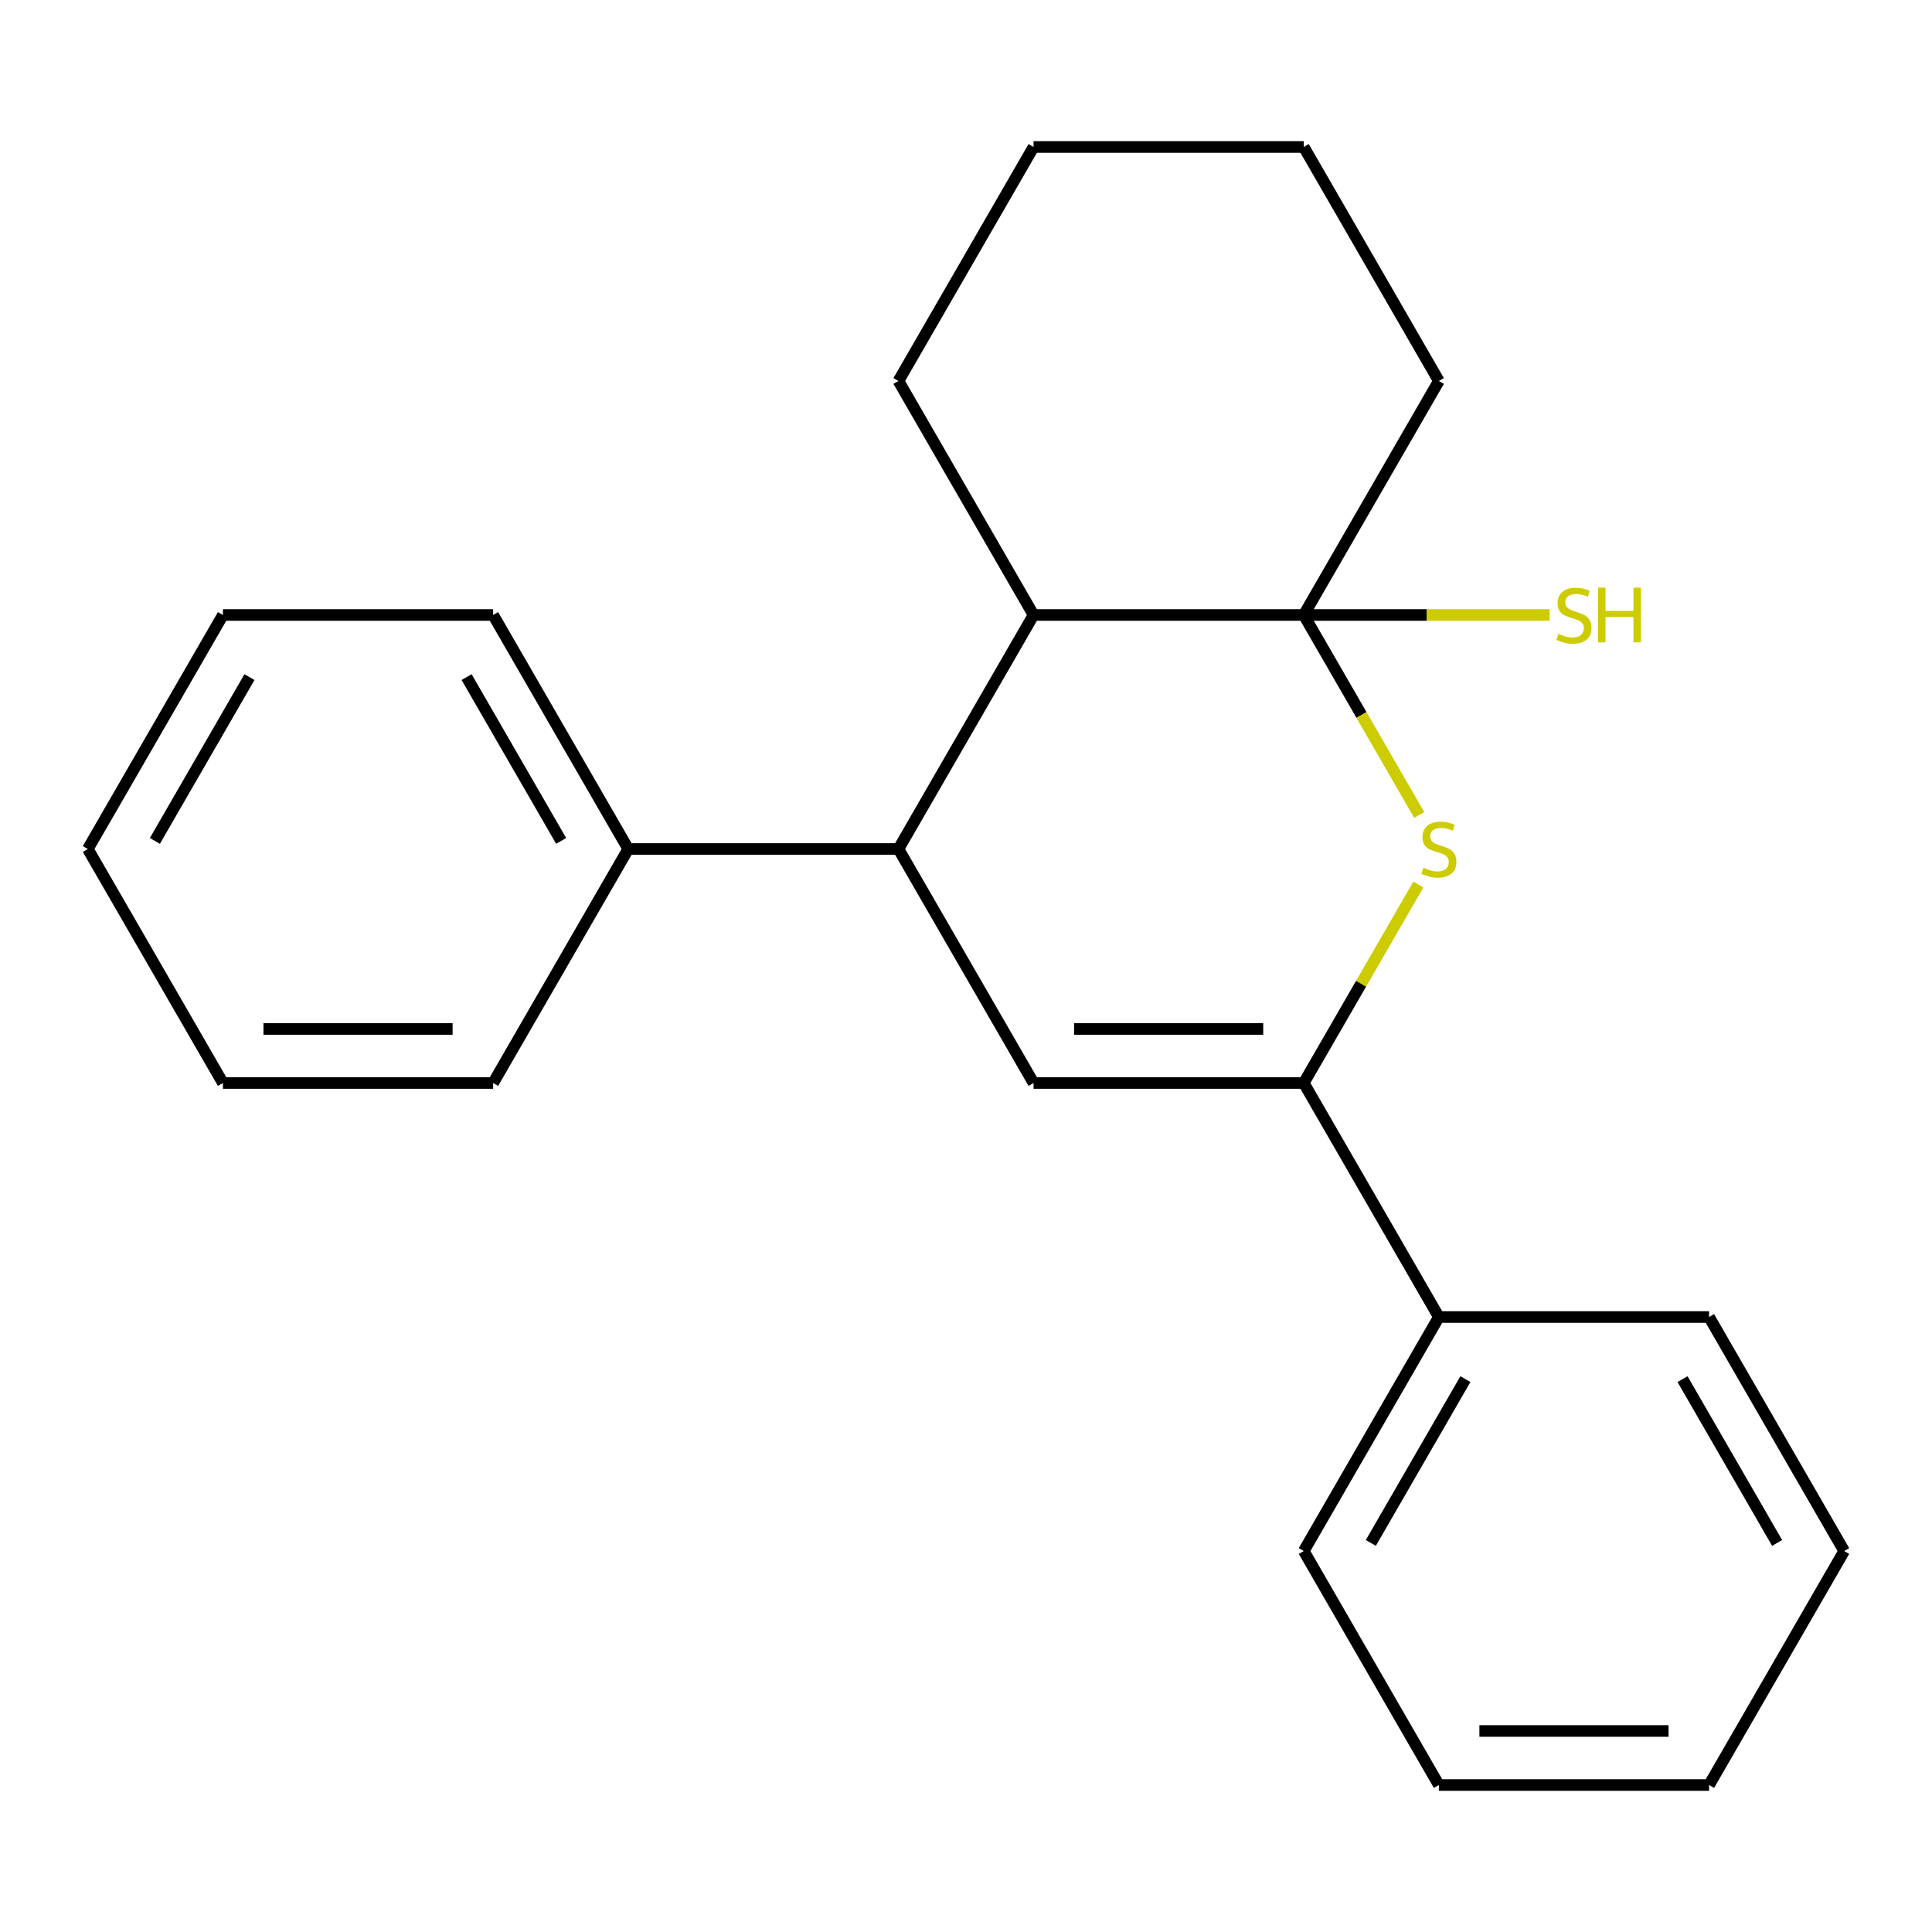 <?xml version='1.0' encoding='iso-8859-1'?>
<svg version='1.1' baseProfile='full'
              xmlns='http://www.w3.org/2000/svg'
                      xmlns:rdkit='http://www.rdkit.org/xml'
                      xmlns:xlink='http://www.w3.org/1999/xlink'
                  xml:space='preserve'
width='1000px' height='1000px' viewBox='0 0 1000 1000'>
<!-- END OF HEADER -->
<rect style='opacity:1.0;fill:#FFFFFF;stroke:none' width='1000' height='1000' x='0' y='0'> </rect>
<path class='bond-0' d='M 674.825,318.316 L 704.705,370.069' style='fill:none;fill-rule:evenodd;stroke:#000000;stroke-width:6px;stroke-linecap:butt;stroke-linejoin:miter;stroke-opacity:1' />
<path class='bond-0' d='M 704.705,370.069 L 734.584,421.822' style='fill:none;fill-rule:evenodd;stroke:#CCCC00;stroke-width:6px;stroke-linecap:butt;stroke-linejoin:miter;stroke-opacity:1' />
<path class='bond-4' d='M 674.825,318.316 L 534.965,318.316' style='fill:none;fill-rule:evenodd;stroke:#000000;stroke-width:6px;stroke-linecap:butt;stroke-linejoin:miter;stroke-opacity:1' />
<path class='bond-5' d='M 674.825,318.316 L 738.467,318.316' style='fill:none;fill-rule:evenodd;stroke:#000000;stroke-width:6px;stroke-linecap:butt;stroke-linejoin:miter;stroke-opacity:1' />
<path class='bond-5' d='M 738.467,318.316 L 802.109,318.316' style='fill:none;fill-rule:evenodd;stroke:#CCCC00;stroke-width:6px;stroke-linecap:butt;stroke-linejoin:miter;stroke-opacity:1' />
<path class='bond-8' d='M 674.825,318.316 L 744.755,197.194' style='fill:none;fill-rule:evenodd;stroke:#000000;stroke-width:6px;stroke-linecap:butt;stroke-linejoin:miter;stroke-opacity:1' />
<path class='bond-1' d='M 734.146,457.815 L 704.485,509.188' style='fill:none;fill-rule:evenodd;stroke:#CCCC00;stroke-width:6px;stroke-linecap:butt;stroke-linejoin:miter;stroke-opacity:1' />
<path class='bond-1' d='M 704.485,509.188 L 674.825,560.561' style='fill:none;fill-rule:evenodd;stroke:#000000;stroke-width:6px;stroke-linecap:butt;stroke-linejoin:miter;stroke-opacity:1' />
<path class='bond-6' d='M 674.825,560.561 L 744.755,681.684' style='fill:none;fill-rule:evenodd;stroke:#000000;stroke-width:6px;stroke-linecap:butt;stroke-linejoin:miter;stroke-opacity:1' />
<path class='bond-23' d='M 674.825,560.561 L 534.965,560.561' style='fill:none;fill-rule:evenodd;stroke:#000000;stroke-width:6px;stroke-linecap:butt;stroke-linejoin:miter;stroke-opacity:1' />
<path class='bond-23' d='M 653.846,532.589 L 555.944,532.589' style='fill:none;fill-rule:evenodd;stroke:#000000;stroke-width:6px;stroke-linecap:butt;stroke-linejoin:miter;stroke-opacity:1' />
<path class='bond-2' d='M 534.965,560.561 L 465.035,439.439' style='fill:none;fill-rule:evenodd;stroke:#000000;stroke-width:6px;stroke-linecap:butt;stroke-linejoin:miter;stroke-opacity:1' />
<path class='bond-3' d='M 465.035,439.439 L 534.965,318.316' style='fill:none;fill-rule:evenodd;stroke:#000000;stroke-width:6px;stroke-linecap:butt;stroke-linejoin:miter;stroke-opacity:1' />
<path class='bond-7' d='M 465.035,439.439 L 325.175,439.439' style='fill:none;fill-rule:evenodd;stroke:#000000;stroke-width:6px;stroke-linecap:butt;stroke-linejoin:miter;stroke-opacity:1' />
<path class='bond-9' d='M 534.965,318.316 L 465.035,197.194' style='fill:none;fill-rule:evenodd;stroke:#000000;stroke-width:6px;stroke-linecap:butt;stroke-linejoin:miter;stroke-opacity:1' />
<path class='bond-10' d='M 744.755,681.684 L 674.825,802.806' style='fill:none;fill-rule:evenodd;stroke:#000000;stroke-width:6px;stroke-linecap:butt;stroke-linejoin:miter;stroke-opacity:1' />
<path class='bond-10' d='M 758.49,713.838 L 709.539,798.624' style='fill:none;fill-rule:evenodd;stroke:#000000;stroke-width:6px;stroke-linecap:butt;stroke-linejoin:miter;stroke-opacity:1' />
<path class='bond-11' d='M 744.755,681.684 L 884.615,681.684' style='fill:none;fill-rule:evenodd;stroke:#000000;stroke-width:6px;stroke-linecap:butt;stroke-linejoin:miter;stroke-opacity:1' />
<path class='bond-12' d='M 325.175,439.439 L 255.245,318.316' style='fill:none;fill-rule:evenodd;stroke:#000000;stroke-width:6px;stroke-linecap:butt;stroke-linejoin:miter;stroke-opacity:1' />
<path class='bond-12' d='M 290.461,435.256 L 241.51,350.471' style='fill:none;fill-rule:evenodd;stroke:#000000;stroke-width:6px;stroke-linecap:butt;stroke-linejoin:miter;stroke-opacity:1' />
<path class='bond-13' d='M 325.175,439.439 L 255.245,560.561' style='fill:none;fill-rule:evenodd;stroke:#000000;stroke-width:6px;stroke-linecap:butt;stroke-linejoin:miter;stroke-opacity:1' />
<path class='bond-14' d='M 744.755,197.194 L 674.825,76.072' style='fill:none;fill-rule:evenodd;stroke:#000000;stroke-width:6px;stroke-linecap:butt;stroke-linejoin:miter;stroke-opacity:1' />
<path class='bond-22' d='M 465.035,197.194 L 534.965,76.072' style='fill:none;fill-rule:evenodd;stroke:#000000;stroke-width:6px;stroke-linecap:butt;stroke-linejoin:miter;stroke-opacity:1' />
<path class='bond-19' d='M 674.825,802.806 L 744.755,923.929' style='fill:none;fill-rule:evenodd;stroke:#000000;stroke-width:6px;stroke-linecap:butt;stroke-linejoin:miter;stroke-opacity:1' />
<path class='bond-16' d='M 884.615,681.684 L 954.545,802.806' style='fill:none;fill-rule:evenodd;stroke:#000000;stroke-width:6px;stroke-linecap:butt;stroke-linejoin:miter;stroke-opacity:1' />
<path class='bond-16' d='M 870.88,713.838 L 919.831,798.624' style='fill:none;fill-rule:evenodd;stroke:#000000;stroke-width:6px;stroke-linecap:butt;stroke-linejoin:miter;stroke-opacity:1' />
<path class='bond-17' d='M 255.245,318.316 L 115.385,318.316' style='fill:none;fill-rule:evenodd;stroke:#000000;stroke-width:6px;stroke-linecap:butt;stroke-linejoin:miter;stroke-opacity:1' />
<path class='bond-18' d='M 255.245,560.561 L 115.385,560.561' style='fill:none;fill-rule:evenodd;stroke:#000000;stroke-width:6px;stroke-linecap:butt;stroke-linejoin:miter;stroke-opacity:1' />
<path class='bond-18' d='M 234.266,532.589 L 136.364,532.589' style='fill:none;fill-rule:evenodd;stroke:#000000;stroke-width:6px;stroke-linecap:butt;stroke-linejoin:miter;stroke-opacity:1' />
<path class='bond-15' d='M 674.825,76.072 L 534.965,76.072' style='fill:none;fill-rule:evenodd;stroke:#000000;stroke-width:6px;stroke-linecap:butt;stroke-linejoin:miter;stroke-opacity:1' />
<path class='bond-20' d='M 954.545,802.806 L 884.615,923.929' style='fill:none;fill-rule:evenodd;stroke:#000000;stroke-width:6px;stroke-linecap:butt;stroke-linejoin:miter;stroke-opacity:1' />
<path class='bond-24' d='M 115.385,318.316 L 45.455,439.439' style='fill:none;fill-rule:evenodd;stroke:#000000;stroke-width:6px;stroke-linecap:butt;stroke-linejoin:miter;stroke-opacity:1' />
<path class='bond-24' d='M 129.12,350.471 L 80.168,435.256' style='fill:none;fill-rule:evenodd;stroke:#000000;stroke-width:6px;stroke-linecap:butt;stroke-linejoin:miter;stroke-opacity:1' />
<path class='bond-21' d='M 115.385,560.561 L 45.455,439.439' style='fill:none;fill-rule:evenodd;stroke:#000000;stroke-width:6px;stroke-linecap:butt;stroke-linejoin:miter;stroke-opacity:1' />
<path class='bond-25' d='M 744.755,923.929 L 884.615,923.929' style='fill:none;fill-rule:evenodd;stroke:#000000;stroke-width:6px;stroke-linecap:butt;stroke-linejoin:miter;stroke-opacity:1' />
<path class='bond-25' d='M 765.734,895.956 L 863.636,895.956' style='fill:none;fill-rule:evenodd;stroke:#000000;stroke-width:6px;stroke-linecap:butt;stroke-linejoin:miter;stroke-opacity:1' />
<path  class='atom-1' d='M 736.755 449.159
Q 737.075 449.279, 738.395 449.839
Q 739.715 450.399, 741.155 450.759
Q 742.635 451.079, 744.075 451.079
Q 746.755 451.079, 748.315 449.799
Q 749.875 448.479, 749.875 446.199
Q 749.875 444.639, 749.075 443.679
Q 748.315 442.719, 747.115 442.199
Q 745.915 441.679, 743.915 441.079
Q 741.395 440.319, 739.875 439.599
Q 738.395 438.879, 737.315 437.359
Q 736.275 435.839, 736.275 433.279
Q 736.275 429.719, 738.675 427.519
Q 741.115 425.319, 745.915 425.319
Q 749.195 425.319, 752.915 426.879
L 751.995 429.959
Q 748.595 428.559, 746.035 428.559
Q 743.275 428.559, 741.755 429.719
Q 740.235 430.839, 740.275 432.799
Q 740.275 434.319, 741.035 435.239
Q 741.835 436.159, 742.955 436.679
Q 744.115 437.199, 746.035 437.799
Q 748.595 438.599, 750.115 439.399
Q 751.635 440.199, 752.715 441.839
Q 753.835 443.439, 753.835 446.199
Q 753.835 450.119, 751.195 452.239
Q 748.595 454.319, 744.235 454.319
Q 741.715 454.319, 739.795 453.759
Q 737.915 453.239, 735.675 452.319
L 736.755 449.159
' fill='#CCCC00'/>
<path  class='atom-6' d='M 806.685 328.076
Q 807.005 328.196, 808.325 328.756
Q 809.645 329.316, 811.085 329.676
Q 812.565 329.996, 814.005 329.996
Q 816.685 329.996, 818.245 328.716
Q 819.805 327.396, 819.805 325.116
Q 819.805 323.556, 819.005 322.596
Q 818.245 321.636, 817.045 321.116
Q 815.845 320.596, 813.845 319.996
Q 811.325 319.236, 809.805 318.516
Q 808.325 317.796, 807.245 316.276
Q 806.205 314.756, 806.205 312.196
Q 806.205 308.636, 808.605 306.436
Q 811.045 304.236, 815.845 304.236
Q 819.125 304.236, 822.845 305.796
L 821.925 308.876
Q 818.525 307.476, 815.965 307.476
Q 813.205 307.476, 811.685 308.636
Q 810.165 309.756, 810.205 311.716
Q 810.205 313.236, 810.965 314.156
Q 811.765 315.076, 812.885 315.596
Q 814.045 316.116, 815.965 316.716
Q 818.525 317.516, 820.045 318.316
Q 821.565 319.116, 822.645 320.756
Q 823.765 322.356, 823.765 325.116
Q 823.765 329.036, 821.125 331.156
Q 818.525 333.236, 814.165 333.236
Q 811.645 333.236, 809.725 332.676
Q 807.845 332.156, 805.605 331.236
L 806.685 328.076
' fill='#CCCC00'/>
<path  class='atom-6' d='M 827.165 304.156
L 831.005 304.156
L 831.005 316.196
L 845.485 316.196
L 845.485 304.156
L 849.325 304.156
L 849.325 332.476
L 845.485 332.476
L 845.485 319.396
L 831.005 319.396
L 831.005 332.476
L 827.165 332.476
L 827.165 304.156
' fill='#CCCC00'/>
</svg>
